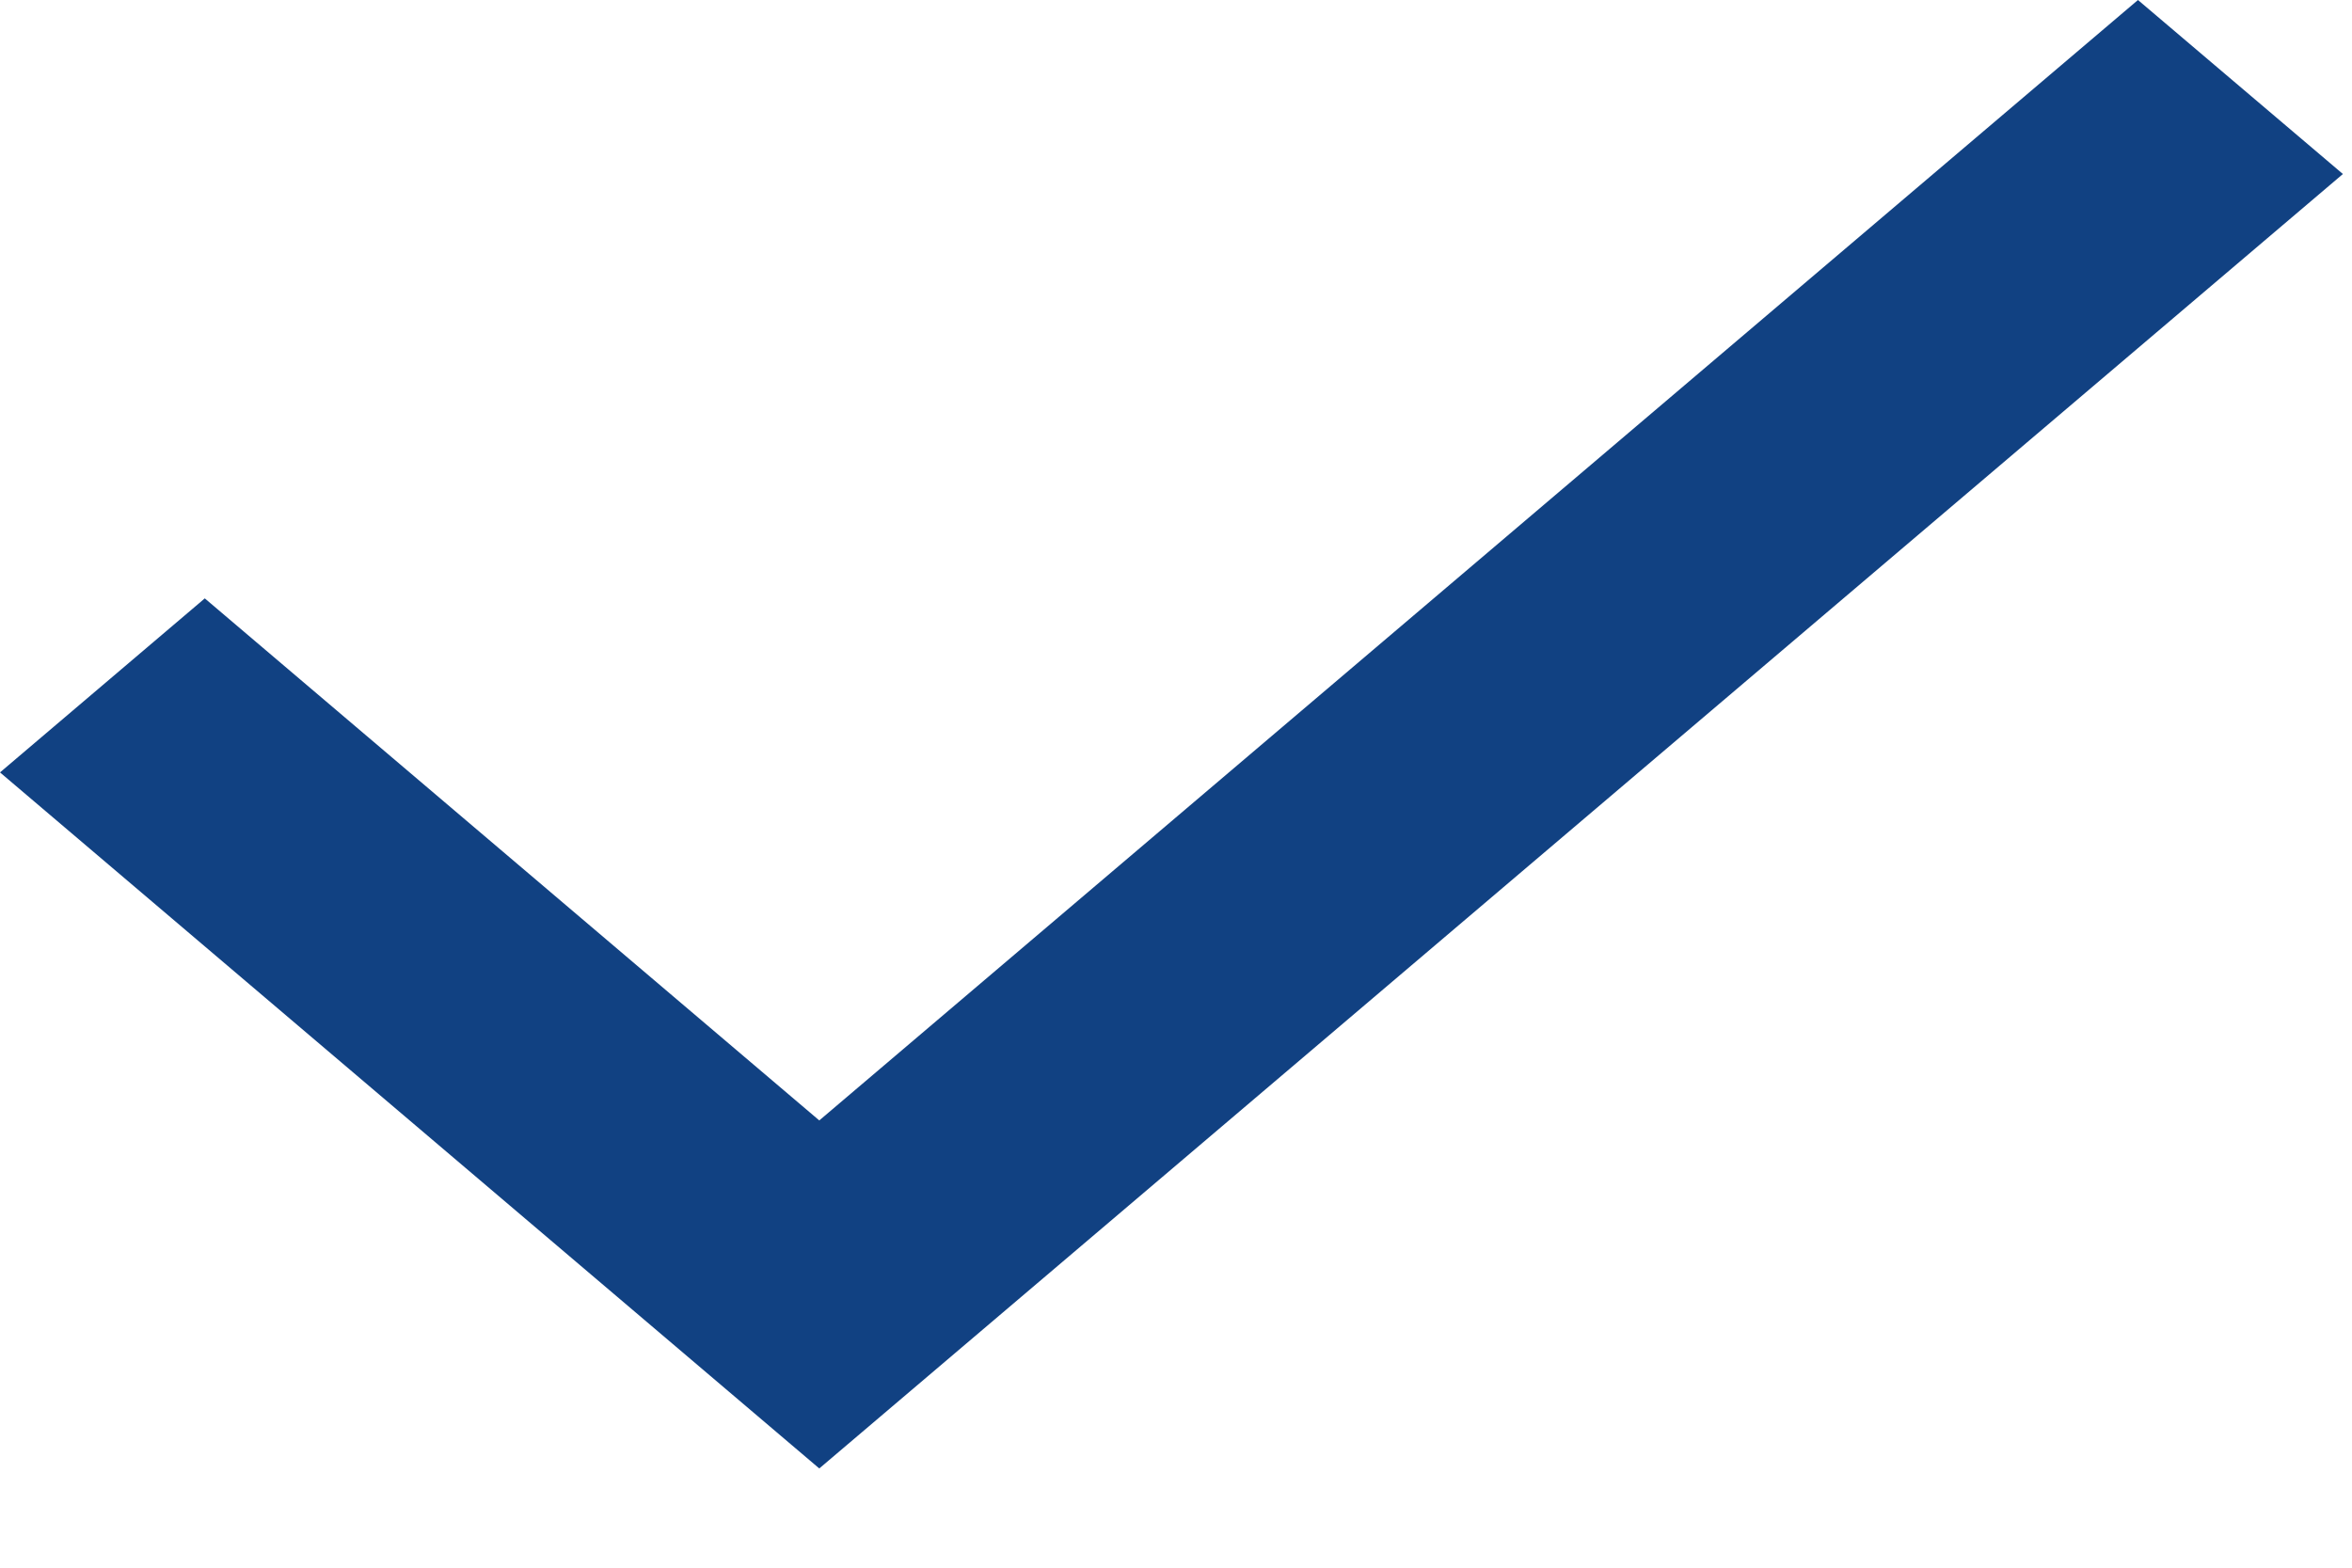 <?xml version="1.0" encoding="UTF-8"?> <svg xmlns="http://www.w3.org/2000/svg" width="15" height="10" viewBox="0 0 15 10" fill="none"> <path d="M5.225 9.367L0 4.927L1.306 3.817L5.225 7.147L13.635 0L14.942 1.11L5.225 9.367Z" fill="#114182"></path> </svg> 